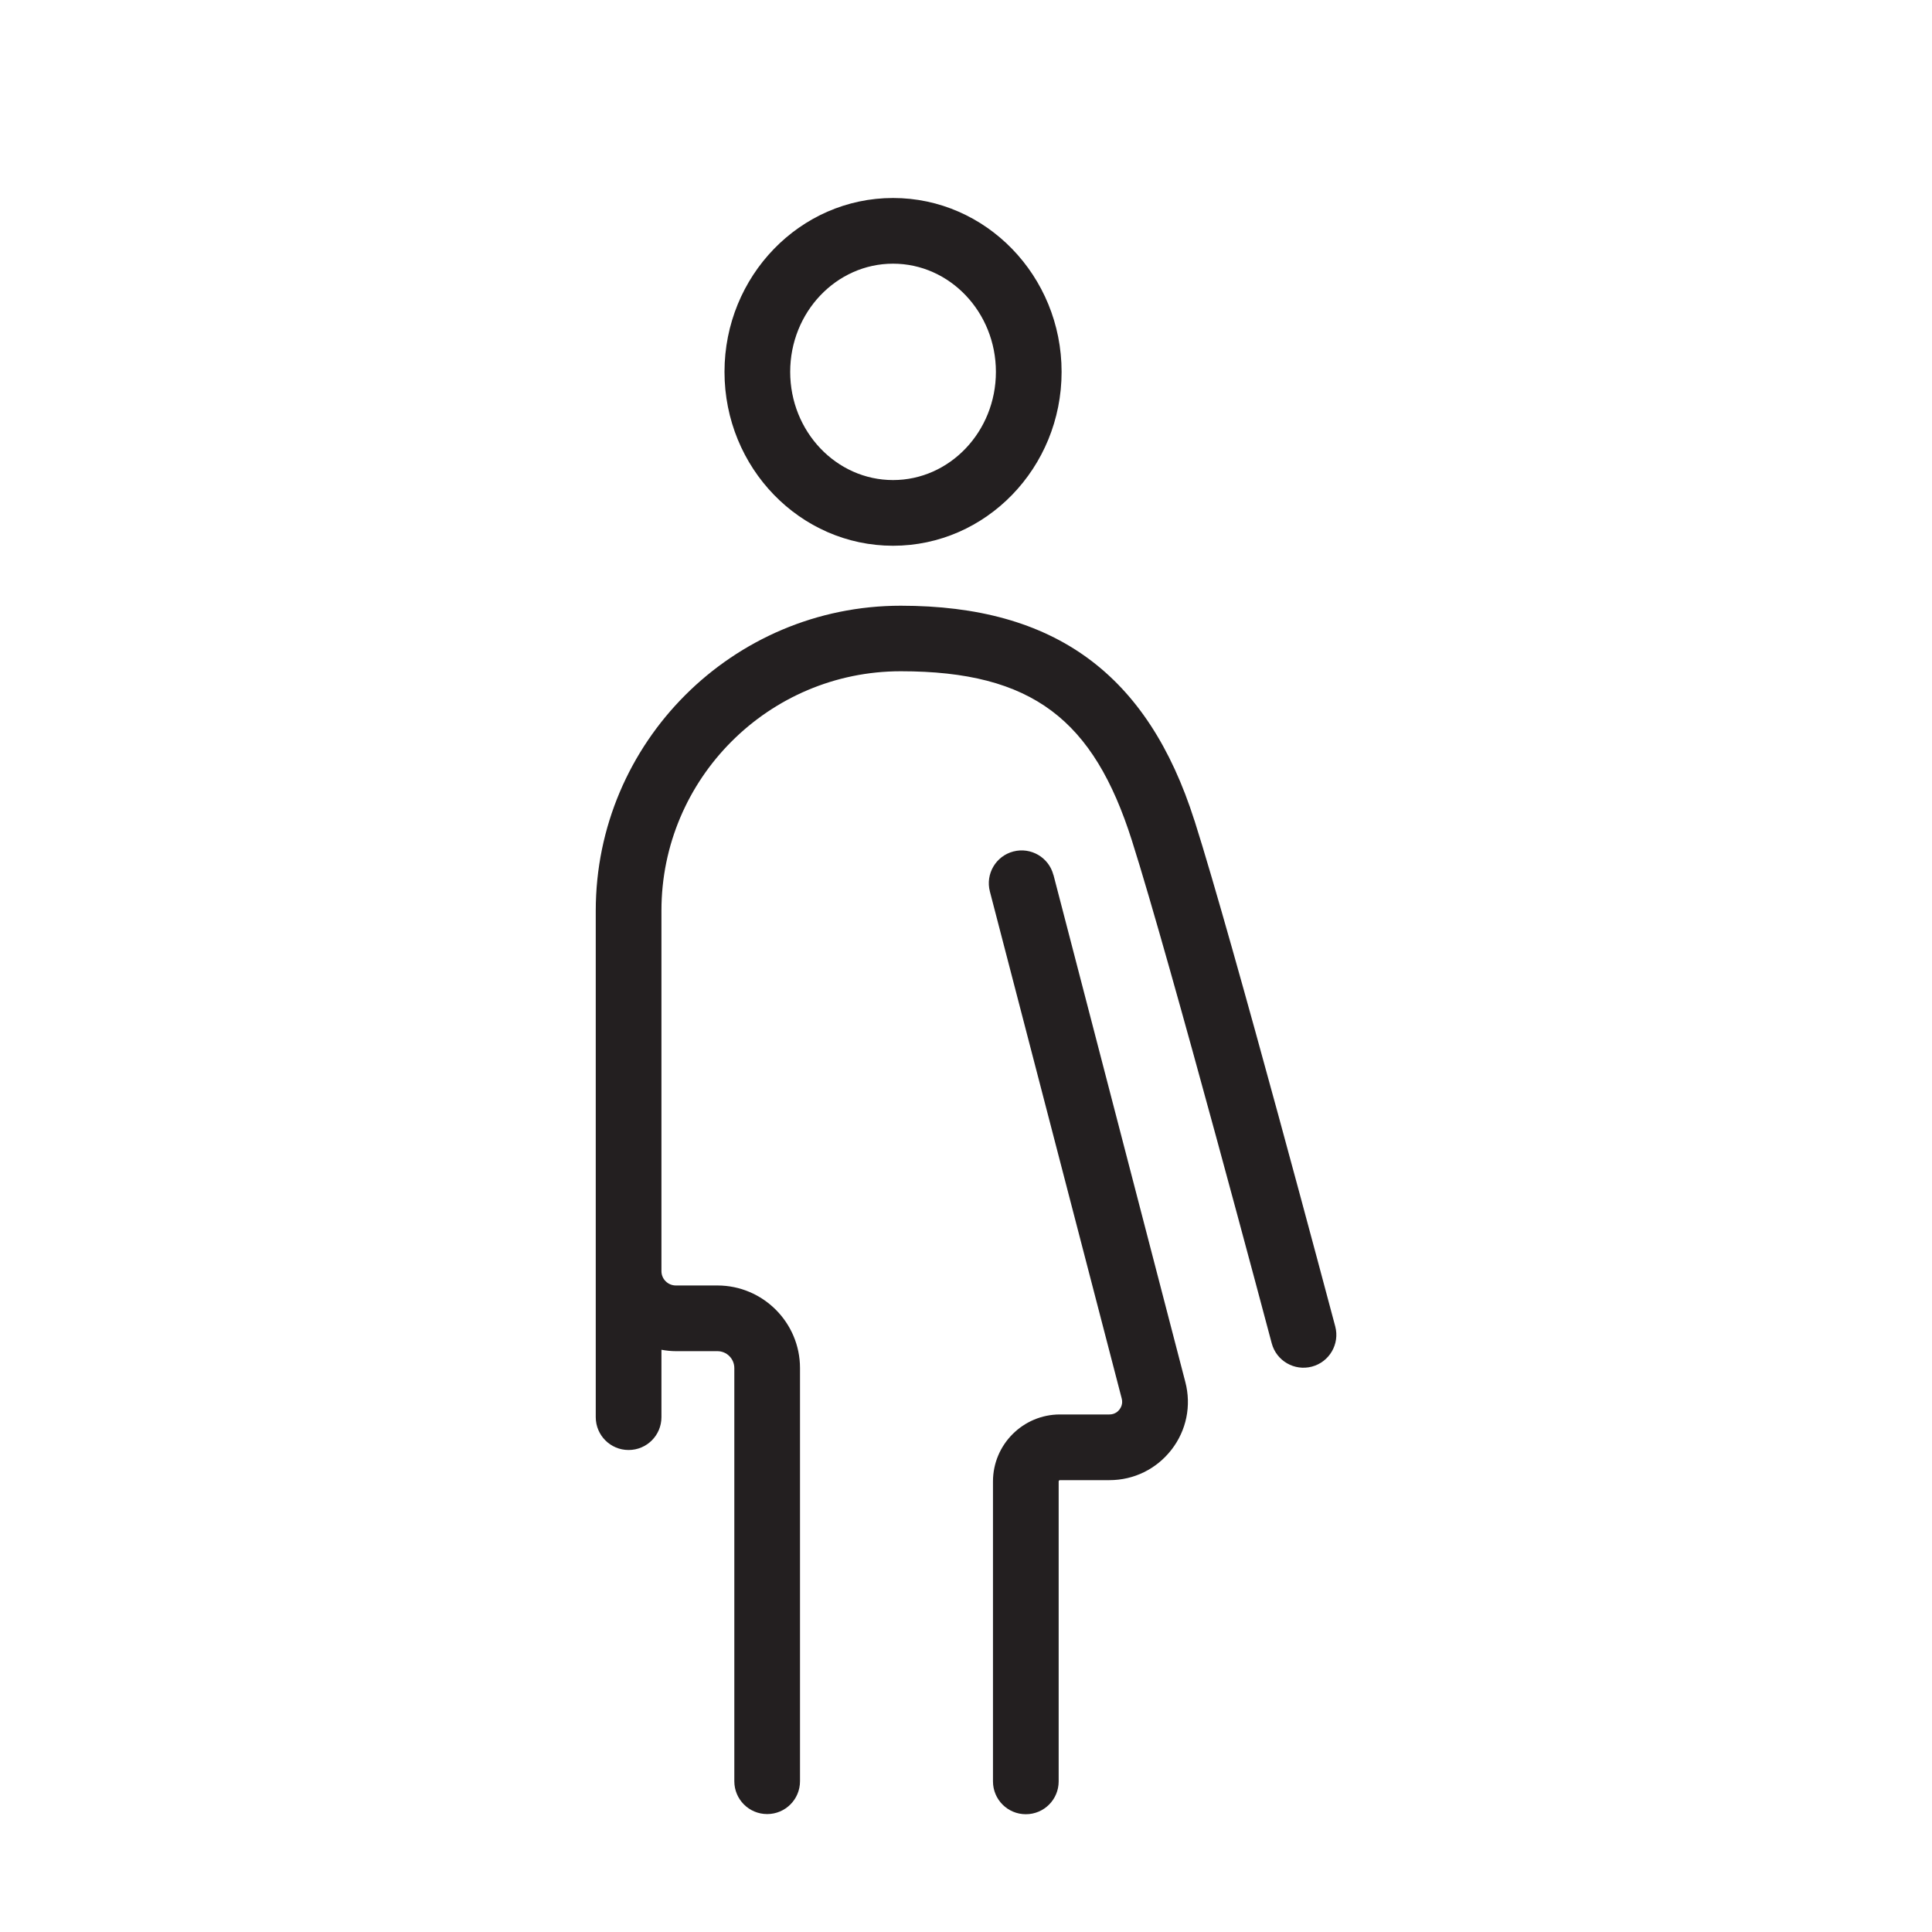 <?xml version="1.0" encoding="UTF-8"?>
<svg id="Layer_2" xmlns="http://www.w3.org/2000/svg" version="1.1" viewBox="0 0 250 250">
  <!-- Generator: Adobe Illustrator 29.3.1, SVG Export Plug-In . SVG Version: 2.1.0 Build 151)  -->
  <defs>
    <style>
      .st0 {
        fill: #231f20;
      }
    </style>
  </defs>
  <path class="st0" d="M115.56,70.62c12.03,0,21.81-10.09,21.81-22.5s-9.78-22.5-21.81-22.5-21.81,10.09-21.81,22.5,9.78,22.5,21.81,22.5ZM115.56,34.12c7.34,0,13.31,6.28,13.31,14s-5.97,14-13.31,14-13.31-6.28-13.31-14,5.97-14,13.31-14Z"/>
  <path class="st0" d="M136.31,113.22c-.59-2.27-2.91-3.63-5.18-3.04-2.27.59-3.63,2.91-3.04,5.18l17.06,65.61c.18.68-.11,1.18-.29,1.42-.18.24-.6.64-1.3.64h-6.4c-4.78,0-8.67,3.89-8.67,8.67v38.81c0,2.35,1.9,4.25,4.25,4.25s4.25-1.9,4.25-4.25v-38.81c0-.09.07-.17.17-.17h6.4c3.17,0,6.09-1.44,8.03-3.94,1.94-2.5,2.59-5.7,1.79-8.76l-17.06-65.61Z"/>
  <path class="st0" d="M154.56,106.18c-6.03-18.97-18.1-27.8-38-27.8-21.77,0-39.47,17.71-39.47,39.47v36.49s0,0,0,0v10.14s0,.01,0,.02v18.88c0,2.35,1.9,4.25,4.25,4.25s4.25-1.9,4.25-4.25v-8.72c.61.11,1.23.18,1.86.18h5.38c1.21,0,2.19.98,2.19,2.19v53.46c0,2.35,1.9,4.25,4.25,4.25s4.25-1.9,4.25-4.25v-53.46c0-5.89-4.79-10.69-10.69-10.69h-5.38c-1.02,0-1.86-.83-1.86-1.85v-46.66c0-17.08,13.89-30.97,30.97-30.97s24.96,6.34,29.9,21.88c5.01,15.76,17.97,64.59,18.1,65.08.6,2.27,2.93,3.62,5.2,3.02,2.27-.6,3.62-2.93,3.02-5.2-.54-2.01-13.15-49.52-18.22-65.48Z"/>
</svg>